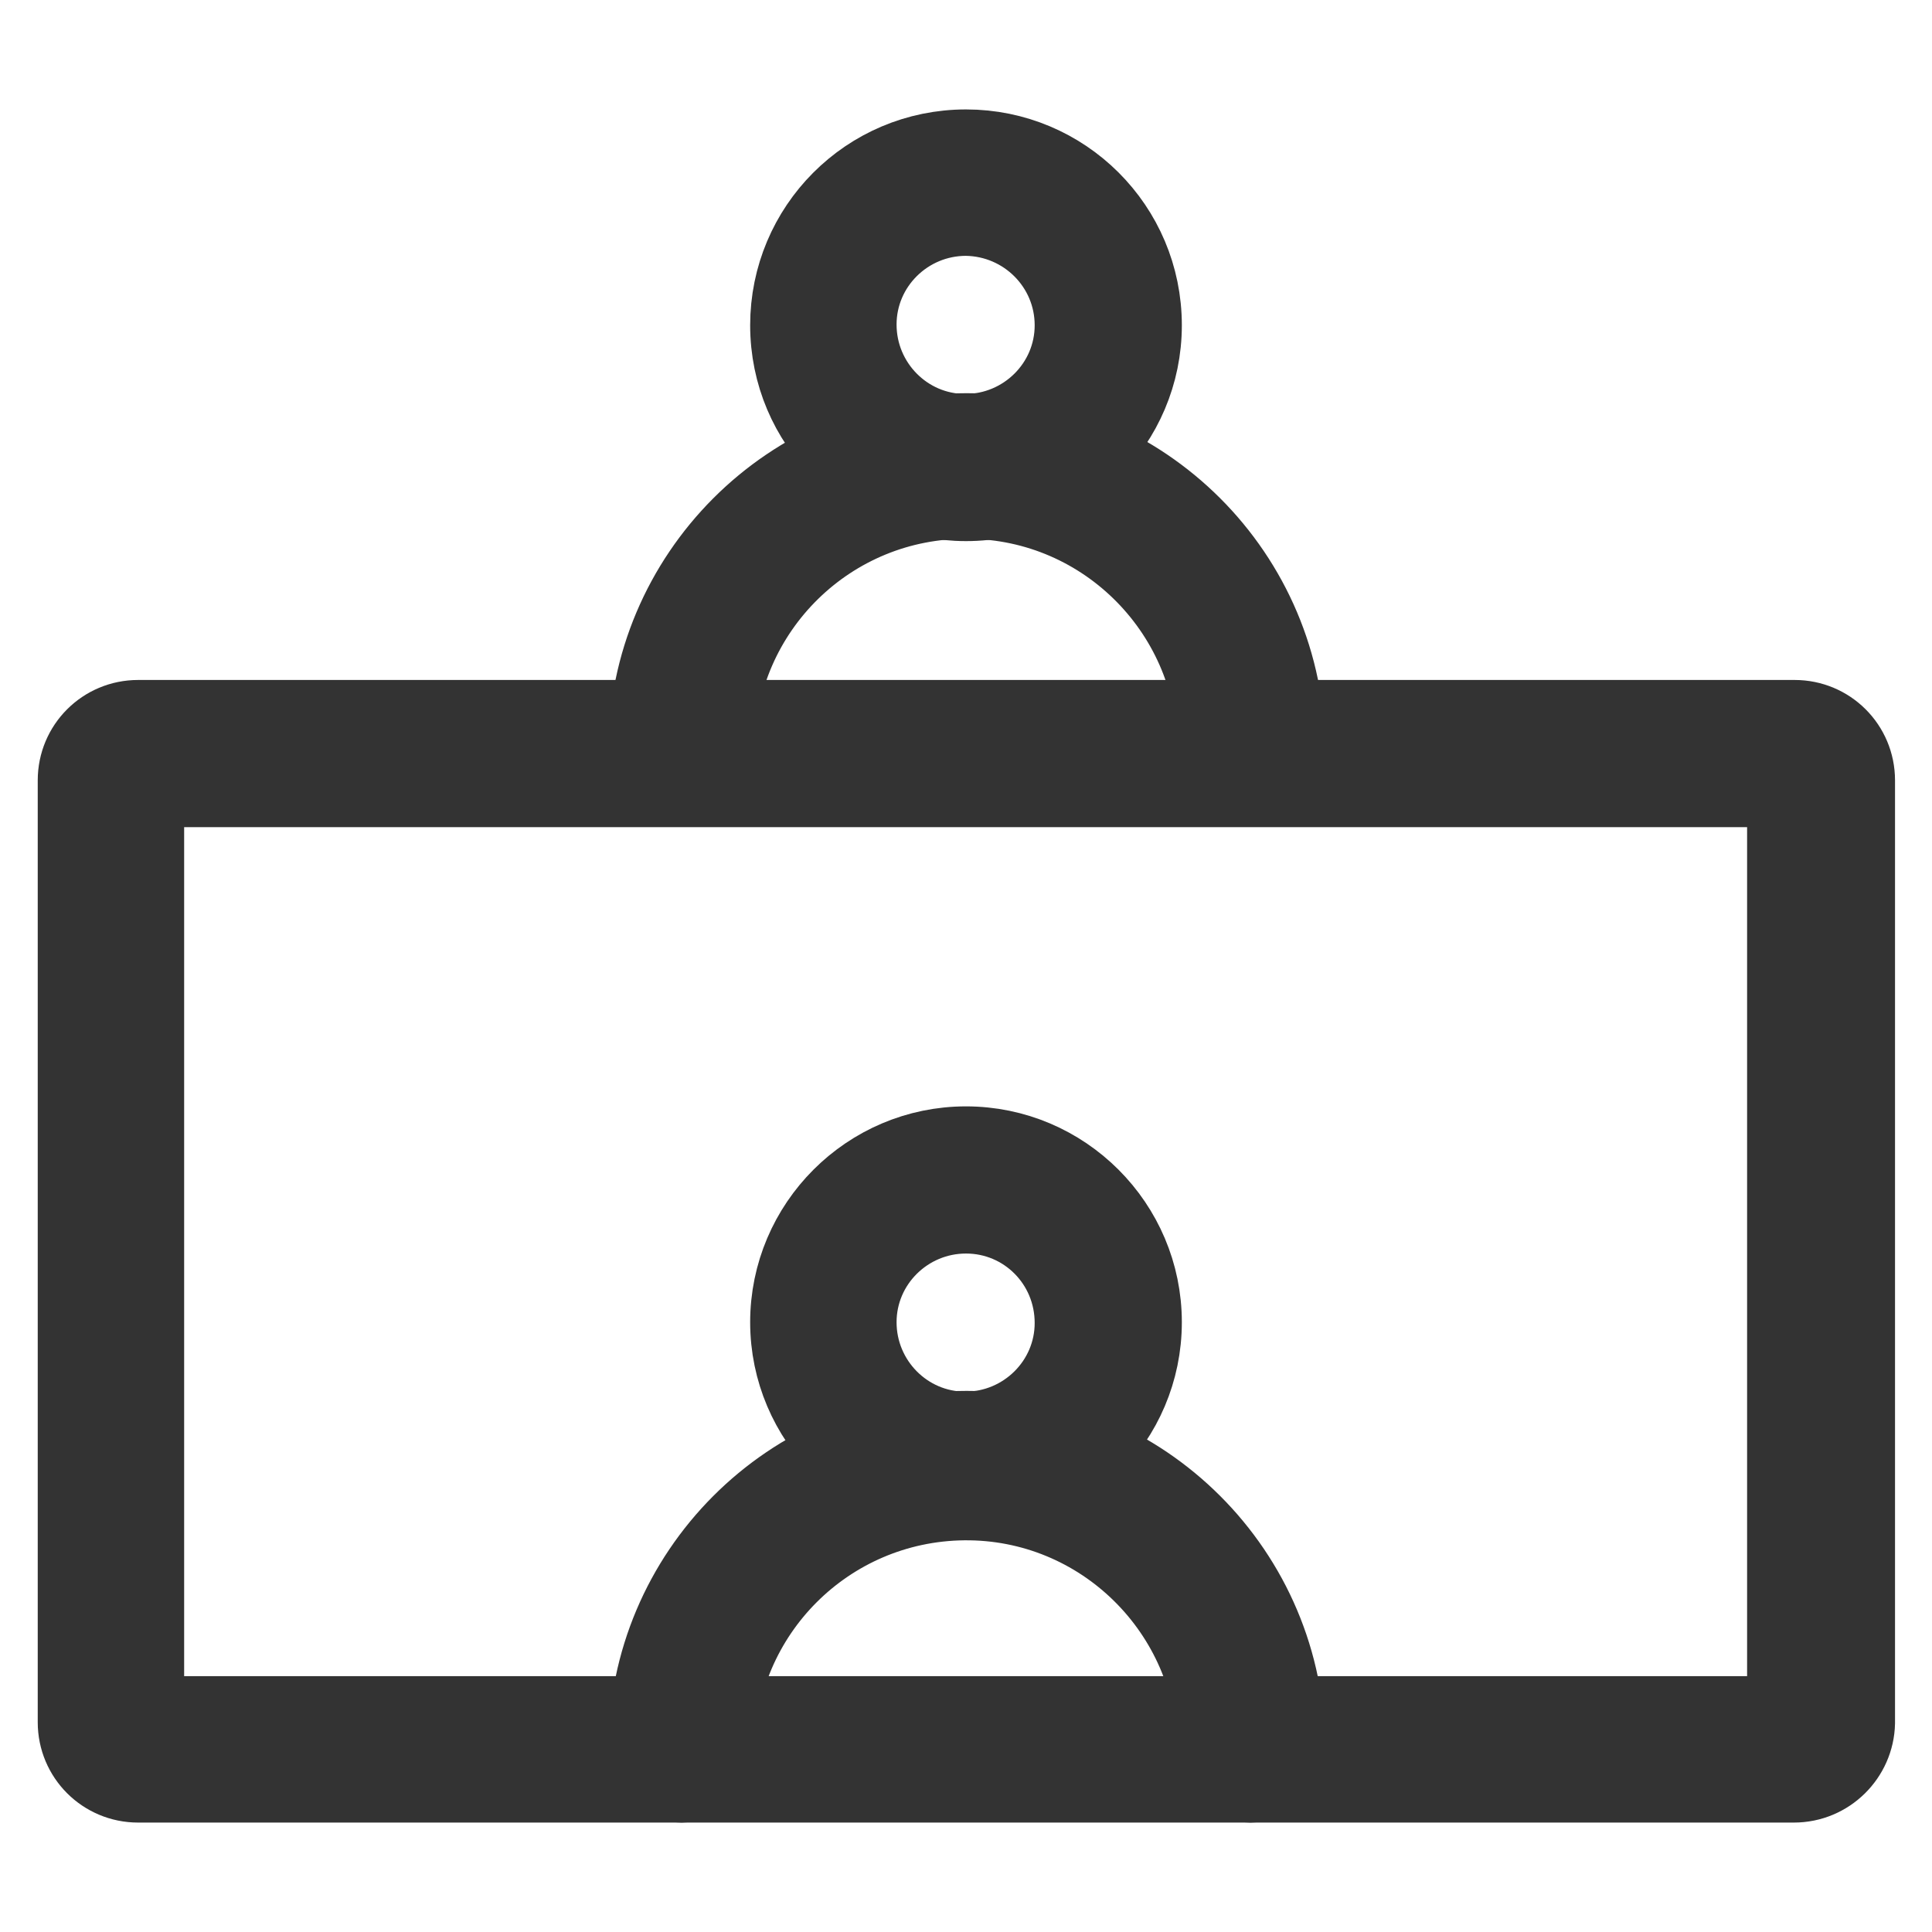 <?xml version="1.0" encoding="utf-8"?>
<!-- Svg Vector Icons : http://www.onlinewebfonts.com/icon -->
<!DOCTYPE svg PUBLIC "-//W3C//DTD SVG 1.1//EN" "http://www.w3.org/Graphics/SVG/1.1/DTD/svg11.dtd">
<svg version="1.1" xmlns="http://www.w3.org/2000/svg" xmlns:xlink="http://www.w3.org/1999/xlink" x="0px" y="0px" viewBox="0 0 256 256" enable-background="new 0 0 256 256" xml:space="preserve">
<g> <path stroke-width="10" fill-opacity="0" stroke="#e9515c"  d="M237.7,99.9H18.3c-2,0-3.5,1.6-3.5,3.5l0,0v124.9c0,2,1.6,3.5,3.5,3.5l0,0h72c0-20.7,16.8-37.6,37.5-37.7 c-10.4-0.1-18.8-8.7-18.6-19.1c0.1-10.4,8.7-18.7,19.1-18.6c10.4,0.1,18.7,8.7,18.6,19.1c-0.1,10.2-8.4,18.5-18.6,18.6 c20.7,0.1,37.5,17,37.5,37.7h72c2,0,3.5-1.6,3.5-3.5l0,0V103.4C241.3,101.4,239.7,99.9,237.7,99.9L237.7,99.9z"/> <path stroke-width="10" fill-opacity="0" stroke="#333333"  d="M237.7,236.5H18.3c-4.6,0-8.3-3.7-8.3-8.3V103.4c0-4.6,3.7-8.3,8.3-8.3l0,0h219.5c4.6,0,8.3,3.7,8.3,8.3 v124.9C246,232.8,242.3,236.5,237.7,236.5z M19.4,227.1h217.1V104.6H19.4V227.1z"/> <path stroke-width="10" fill-opacity="0" stroke="#333333"  d="M128,198.8c-13,0-23.6-10.6-23.6-23.6c0-13,10.6-23.6,23.6-23.6c13,0,23.6,10.6,23.6,23.6c0,0,0,0,0,0 C151.6,188.2,141,198.8,128,198.8L128,198.8z M128,161.1c-7.8,0-14.2,6.3-14.2,14.1c0,7.8,6.3,14.2,14.1,14.2 c7.8,0,14.2-6.3,14.2-14.1c0,0,0,0,0,0C142.1,167.4,135.8,161.1,128,161.1L128,161.1z"/> <path stroke-width="10" fill-opacity="0" stroke="#333333"  d="M165.7,236.5c-2.6,0-4.7-2.1-4.7-4.7l0,0c-0.2-18.2-15.1-32.9-33.3-32.7c-18,0.2-32.5,14.7-32.7,32.7 c0,2.6-2.1,4.7-4.7,4.7c-2.6,0-4.7-2.1-4.7-4.7c0-23.4,19-42.5,42.5-42.5c23.4,0,42.5,19,42.5,42.5 C170.4,234.4,168.3,236.5,165.7,236.5L165.7,236.5L165.7,236.5z M128,66.7c-13,0-23.6-10.5-23.6-23.6c0-13,10.5-23.6,23.6-23.6 c13,0,23.6,10.5,23.6,23.6c0,0,0,0,0,0C151.6,56.1,141,66.7,128,66.7L128,66.7z M128,28.9c-7.8,0-14.2,6.3-14.2,14.1 c0,7.8,6.3,14.2,14.1,14.2c7.8,0,14.2-6.3,14.2-14.1c0,0,0,0,0,0C142.1,35.3,135.8,29,128,28.9L128,28.9z"/> <path stroke-width="10" fill-opacity="0" stroke="#333333"  d="M165.7,104.4c-2.6,0-4.7-2.1-4.7-4.7l0,0c0.2-18.2-14.5-33.2-32.7-33.3C110.1,66.2,95.2,80.8,95,99 c0,0.2,0,0.4,0,0.6c0,2.6-2.1,4.7-4.7,4.7c-2.6,0-4.7-2.1-4.7-4.7l0,0c0-23.4,19-42.5,42.5-42.5c23.4,0,42.5,19,42.5,42.5 C170.4,102.3,168.3,104.4,165.7,104.4L165.7,104.4L165.7,104.4z"/></g>
</svg>